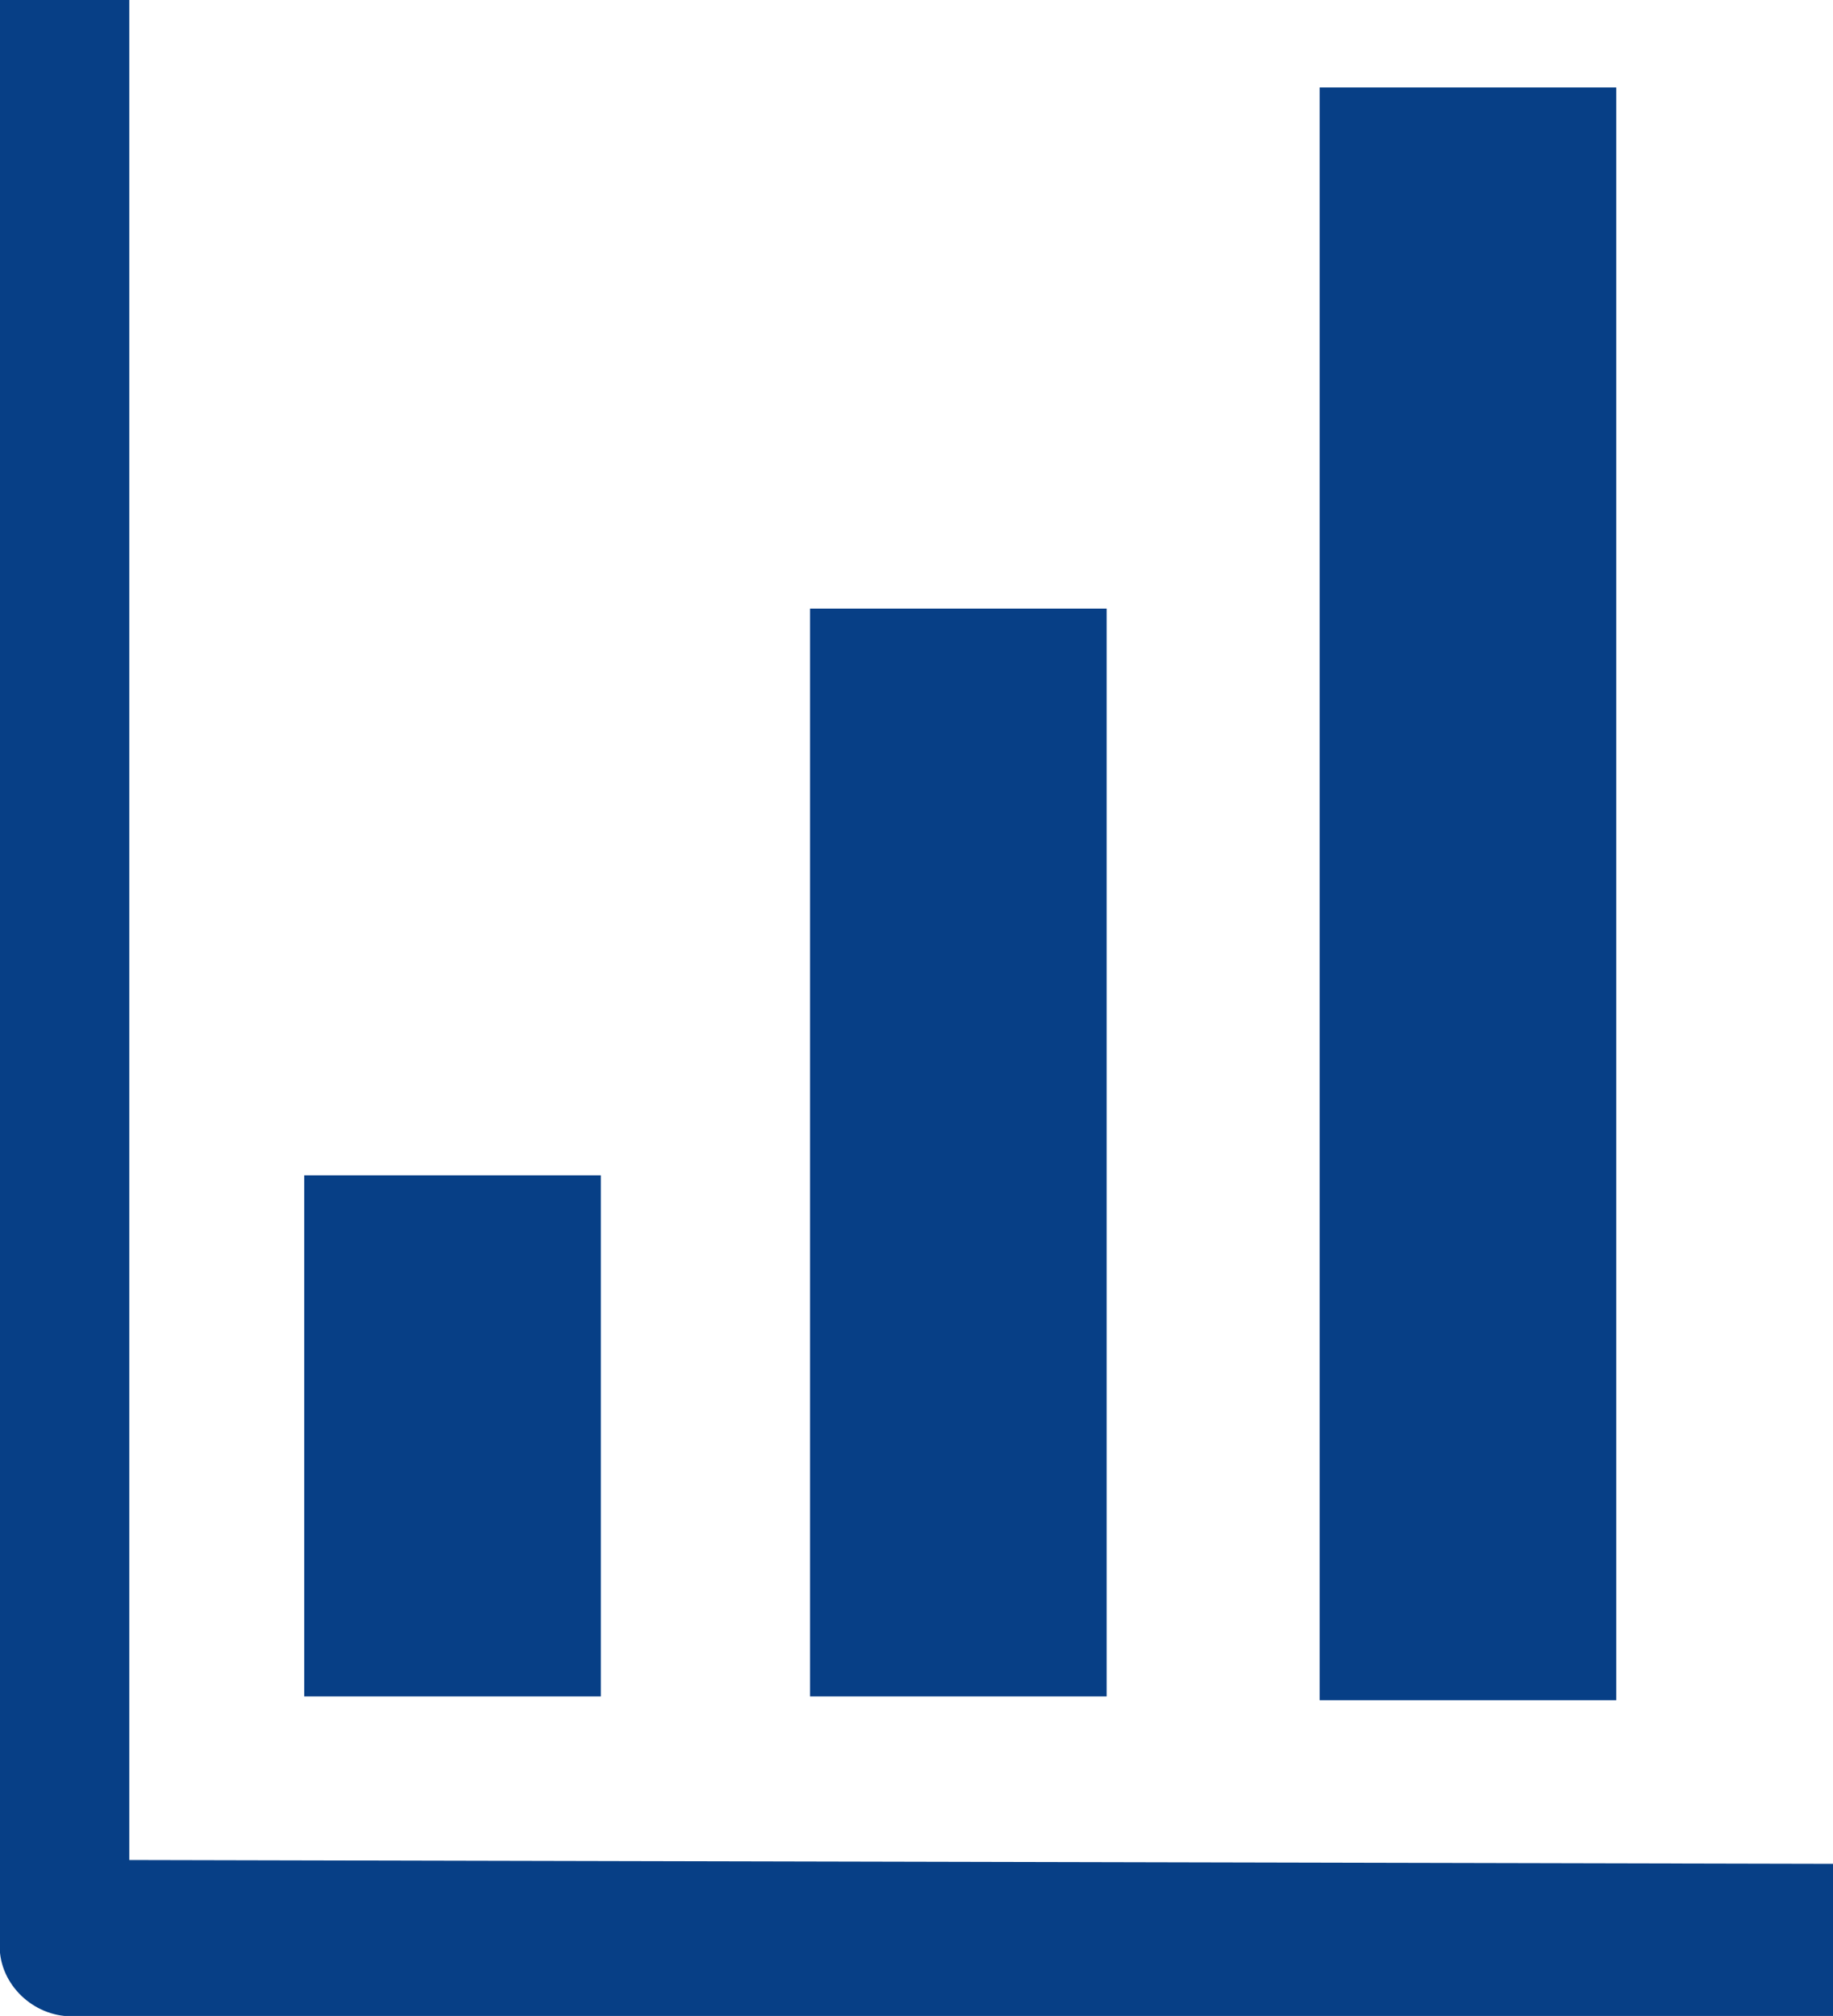 <?xml version="1.0" encoding="utf-8"?>
<!-- Generator: Adobe Illustrator 21.1.0, SVG Export Plug-In . SVG Version: 6.00 Build 0)  -->
<svg version="1.1" id="レイヤー_1" xmlns="http://www.w3.org/2000/svg" xmlns:xlink="http://www.w3.org/1999/xlink" x="0px"
	 y="0px" viewBox="0 0 48.2 53" style="enable-background:new 0 0 48.2 53;" xml:space="preserve">
<style type="text/css">
	.st0{fill:#073F86;}
</style>
<title>b-02</title>
<g id="レイヤー_2">
	<g id="content06">
		<rect x="34.7" y="2.3" class="st0" width="7.8" height="42.4"/>
		<rect x="21.3" y="16" class="st0" width="7.8" height="28.6"/>
		<rect x="8" y="30.9" class="st0" width="7.8" height="13.7"/>
		<path class="st0" d="M3.4,48.9V0H0v51c-0.1,1,0.7,1.9,1.7,2h46.5v-4L3.4,48.9z"/>
	</g>
</g>
</svg>
